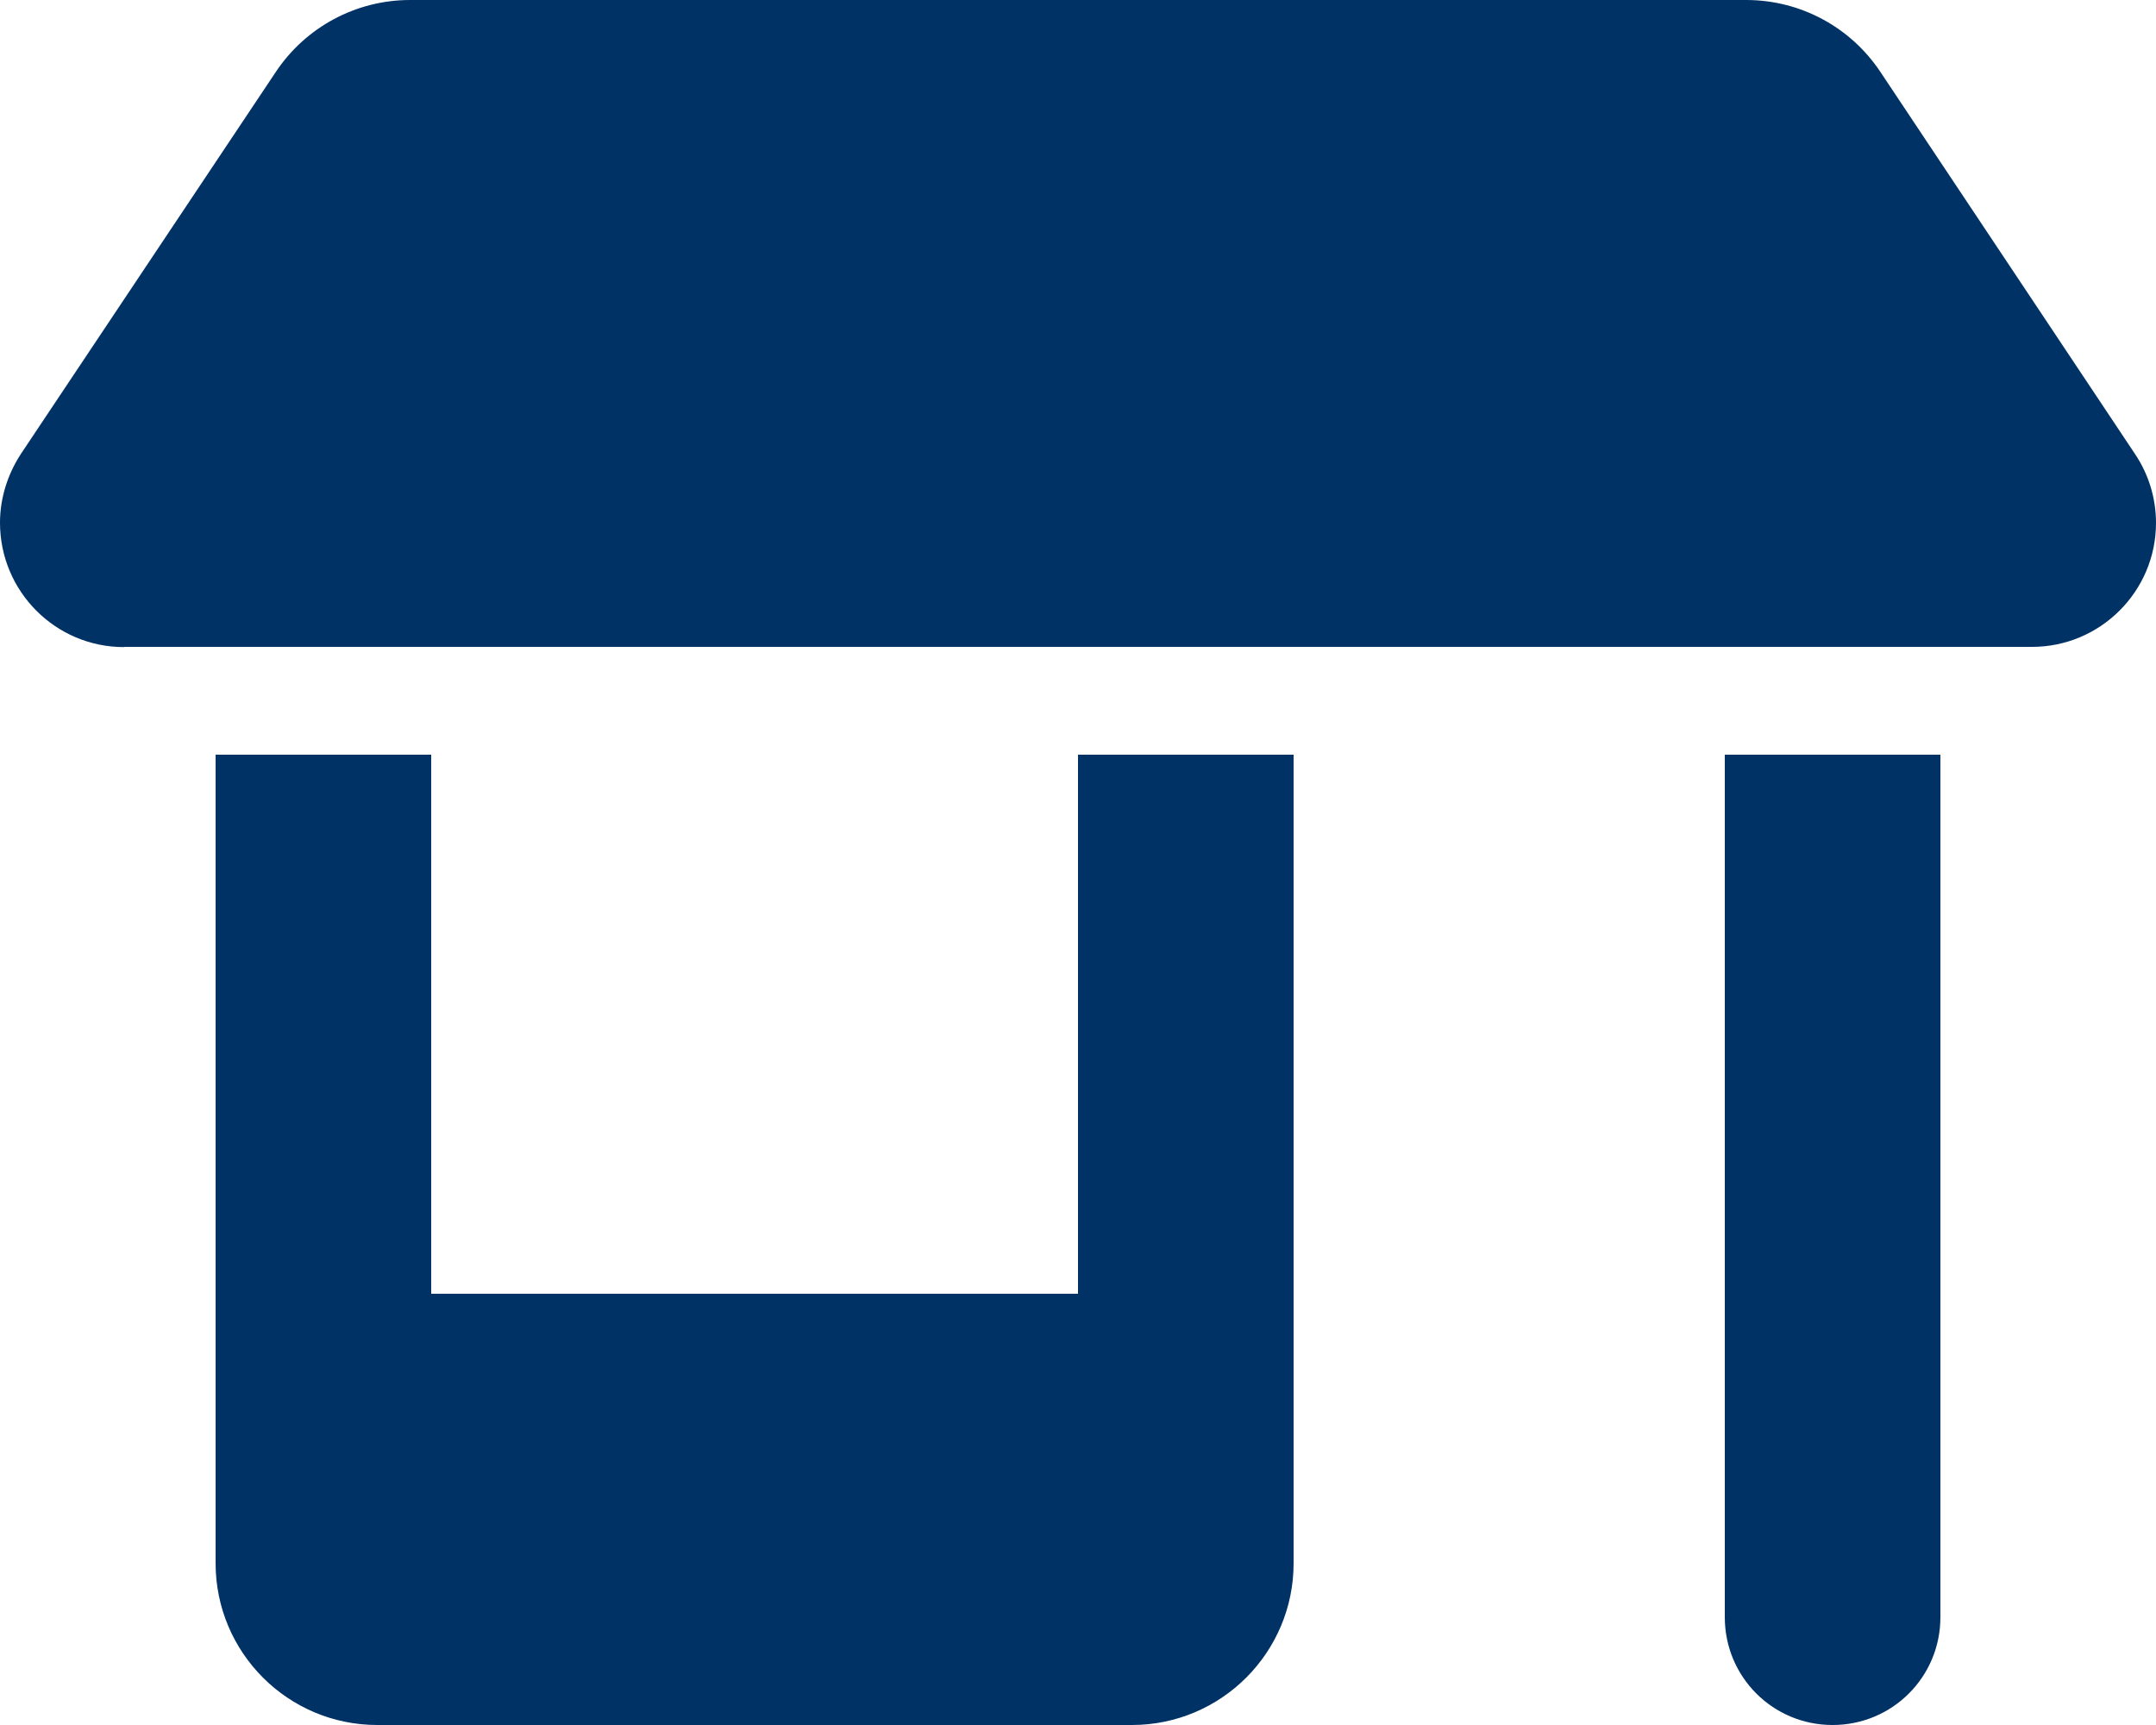 <svg viewBox="0 0 100 80" xmlns="http://www.w3.org/2000/svg"><path d="m5.75 30h88.5c3.17 0 5.75-2.58 5.75-5.75 0-1.14-.34-2.25-.97-3.19l-11.81-17.72c-1.39-2.09-3.72-3.34-6.23-3.34h-61.97c-2.5 0-4.84 1.25-6.23 3.34l-11.82 17.71c-.62.95-.97 2.06-.97 3.19 0 3.19 2.58 5.77 5.75 5.77zm4.25 5v37.5c0 4.14 3.36 7.5 7.5 7.5h35c4.14 0 7.5-3.36 7.5-7.5v-37.5h-10v25h-30v-25zm70 0v40c0 2.77 2.23 5 5 5s5-2.23 5-5v-40z" fill="#003266"/><path d="m0 0h100v80h-100z" fill="none"/></svg>